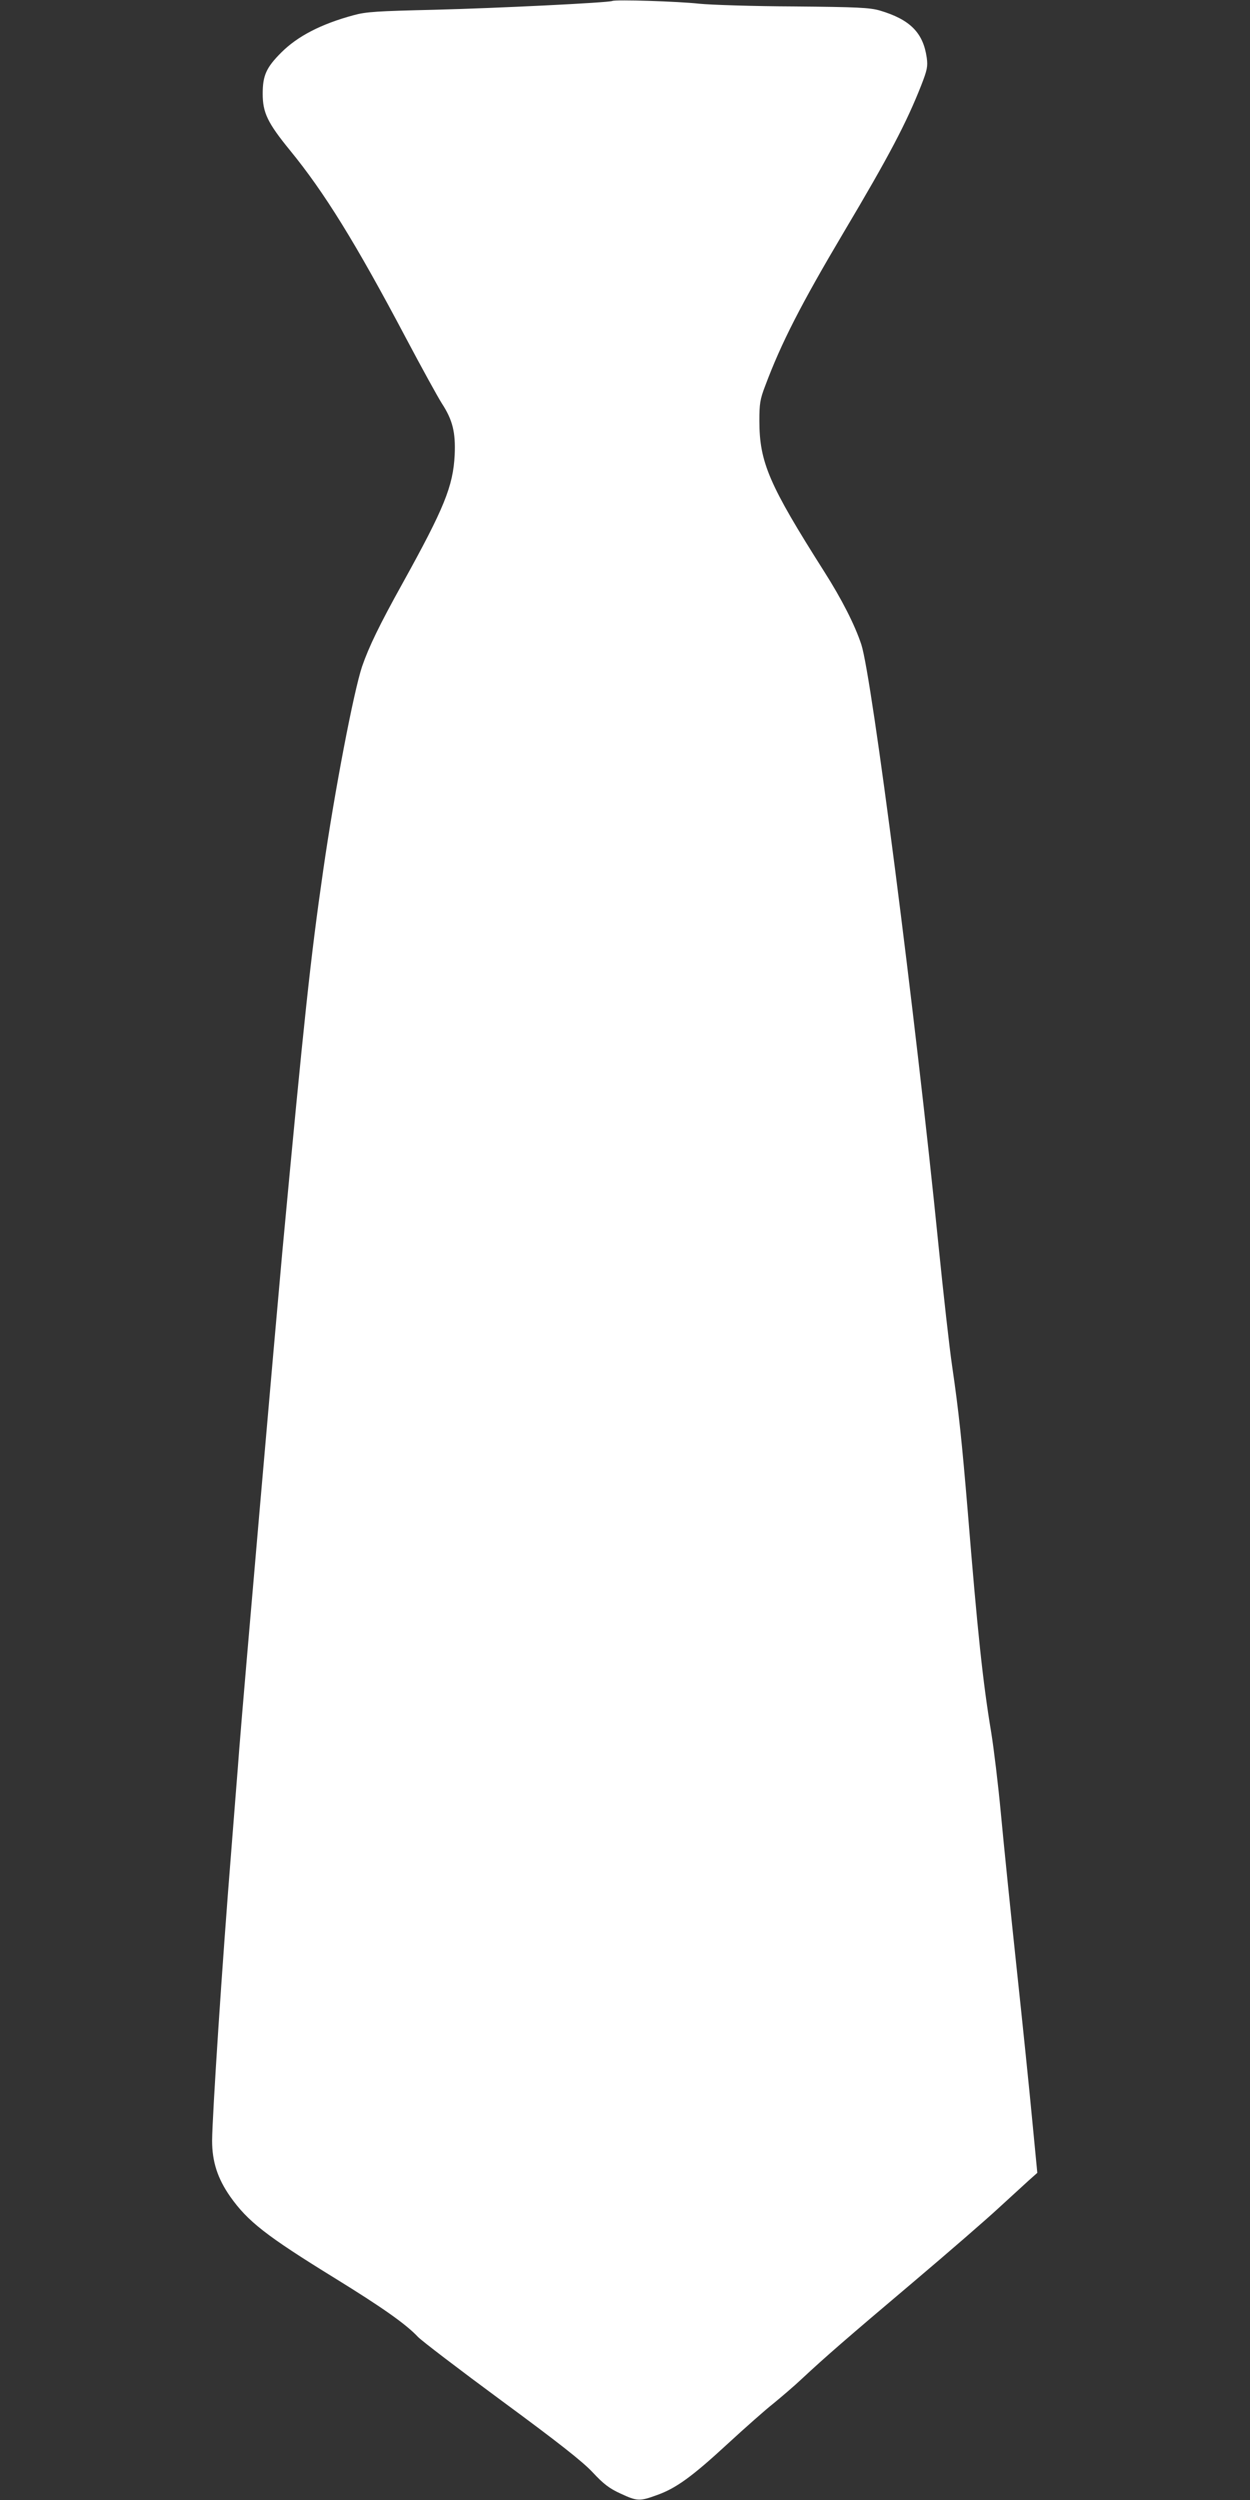 <?xml version="1.0" standalone="no"?>
<!DOCTYPE svg PUBLIC "-//W3C//DTD SVG 20010904//EN"
 "http://www.w3.org/TR/2001/REC-SVG-20010904/DTD/svg10.dtd">
<svg version="1.0" xmlns="http://www.w3.org/2000/svg"
 width="640pt" height="1280pt" viewBox="0 0 640 1280"
 preserveAspectRatio="xMidYMid meet">
<rect x="0" y="0" width="640" height="1280" fill="#333333" stroke="none"/>
<g transform="translate(0,1280) scale(0.1,-0.1)"
fill="#ffffff" stroke="none">
<path d="M3135 12795 c-22 -9 -591 -37 -910 -45 -294 -7 -350 -10 -415 -28
-166 -45 -286 -107 -370 -191 -77 -77 -95 -118 -95 -211 0 -97 25 -149 140
-290 175 -214 335 -472 593 -960 80 -151 163 -302 184 -335 56 -86 71 -149 66
-264 -8 -161 -54 -273 -266 -656 -120 -216 -173 -326 -208 -427 -43 -128 -141
-639 -199 -1043 -65 -449 -98 -758 -210 -1960 -32 -349 -200 -2279 -220 -2540
-8 -110 -27 -339 -40 -510 -48 -594 -98 -1367 -99 -1495 0 -108 28 -194 93
-287 90 -127 183 -200 535 -417 243 -150 364 -235 426 -301 19 -20 213 -168
430 -328 288 -212 414 -311 465 -366 55 -59 85 -82 142 -108 86 -40 98 -40
186 -8 99 35 182 96 363 263 88 81 194 175 235 207 40 33 106 89 144 125 119
111 228 206 570 495 182 154 379 325 438 380 60 55 129 118 153 140 l45 40
-26 270 c-14 149 -50 500 -80 780 -30 281 -66 634 -80 785 -14 151 -37 340
-50 420 -43 258 -70 514 -120 1130 -30 358 -46 513 -80 745 -14 94 -45 373
-70 620 -118 1179 -341 2911 -395 3075 -33 100 -100 232 -191 375 -281 443
-331 558 -331 770 0 87 3 110 30 180 82 219 182 415 402 786 233 392 321 560
397 753 30 77 34 96 28 140 -18 128 -85 196 -240 242 -52 15 -114 18 -440 21
-209 1 -427 8 -485 14 -109 12 -427 22 -445 14z"/>
</g>
</svg>
